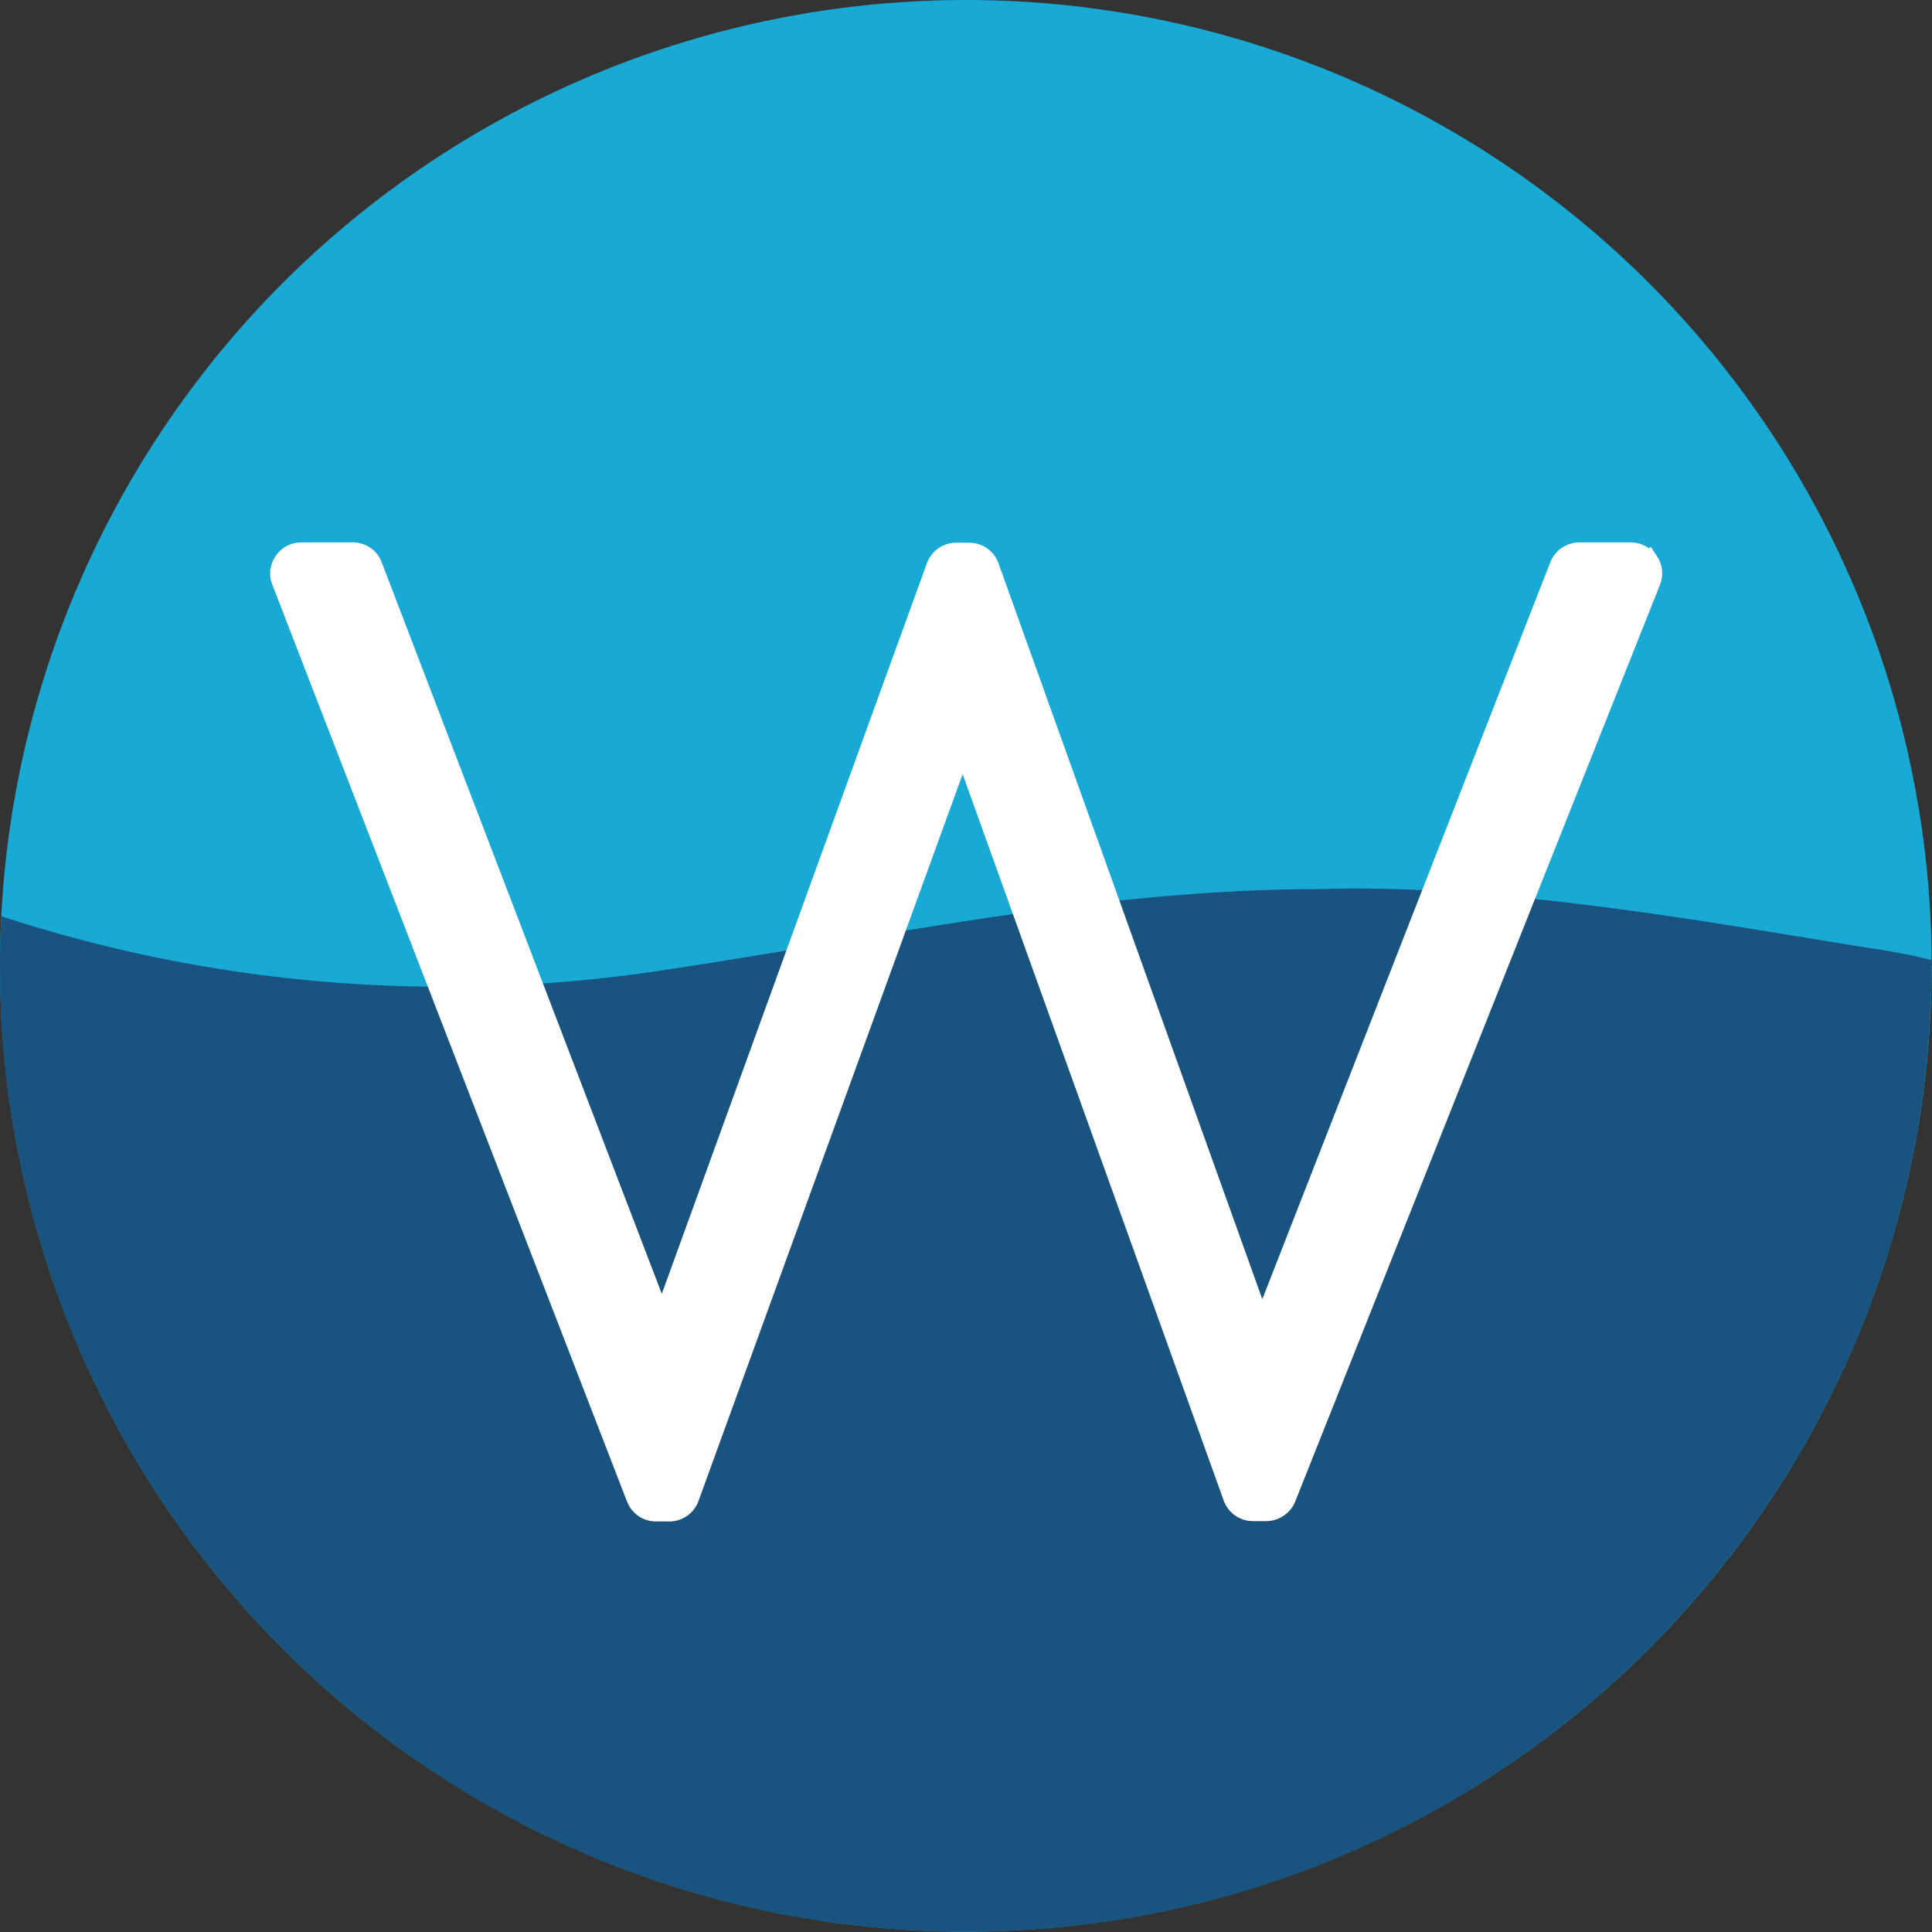 <?xml version="1.0" encoding="UTF-8"?><svg id="NEW_art" xmlns="http://www.w3.org/2000/svg" viewBox="0 0 55.39 55.39"><rect x="0" y="0" width="55.39" height="55.39" fill="#333333" stroke="none"/><defs><style>.cls-1{fill:#18547f;}.cls-2{fill:#18aad5;}.cls-3{fill:#fff;stroke:#fff;stroke-miterlimit:10;stroke-width:.5px;}</style></defs><circle class="cls-2" cx="27.69" cy="27.69" r="27.69"/><path class="cls-1" d="m55.39,27.69h0c0-.05,0-.1,0-.16-.68-.19-1.72-.34-2.3-.43-3.78-.61-10.17-1.78-15.23-1.61-6.55,0-12.73,1.43-19.15,2.37-6.25.91-12.66.38-18.67-1.59C.04,26.28,0,26.85,0,27.69H0s0,0,0,0c0,.78.03,1.79.14,2.83,0,0,0,0,0,0,.02.17.03.34.06.51,0,.02.01.03.01.05,1.67,13.69,13.33,24.3,27.48,24.3,15.16,0,27.47-12.19,27.68-27.3,0-.1,0-.23,0-.37,0-.01,0-.02,0-.03Z"/><path class="cls-3" d="m47.28,16.08c-.12-.18-.32-.28-.53-.28h-1.47c-.26,0-.5.16-.6.41l-8.5,21.75-7.79-21.73c-.09-.25-.33-.42-.6-.42h-.38c-.27,0-.51.17-.6.42l-7.83,21.58-8.27-21.6c-.09-.25-.33-.41-.6-.41h-1.47c-.21,0-.41.1-.53.28-.12.17-.15.4-.07.59l10.17,26.29c.1.25.33.41.6.41h.38c.27,0,.51-.17.6-.42l7.81-21.49,7.72,21.48c.09.25.33.42.6.42h.38c.26,0,.5-.16.6-.4l10.46-26.29c.08-.2.05-.42-.07-.6Z"/></svg>